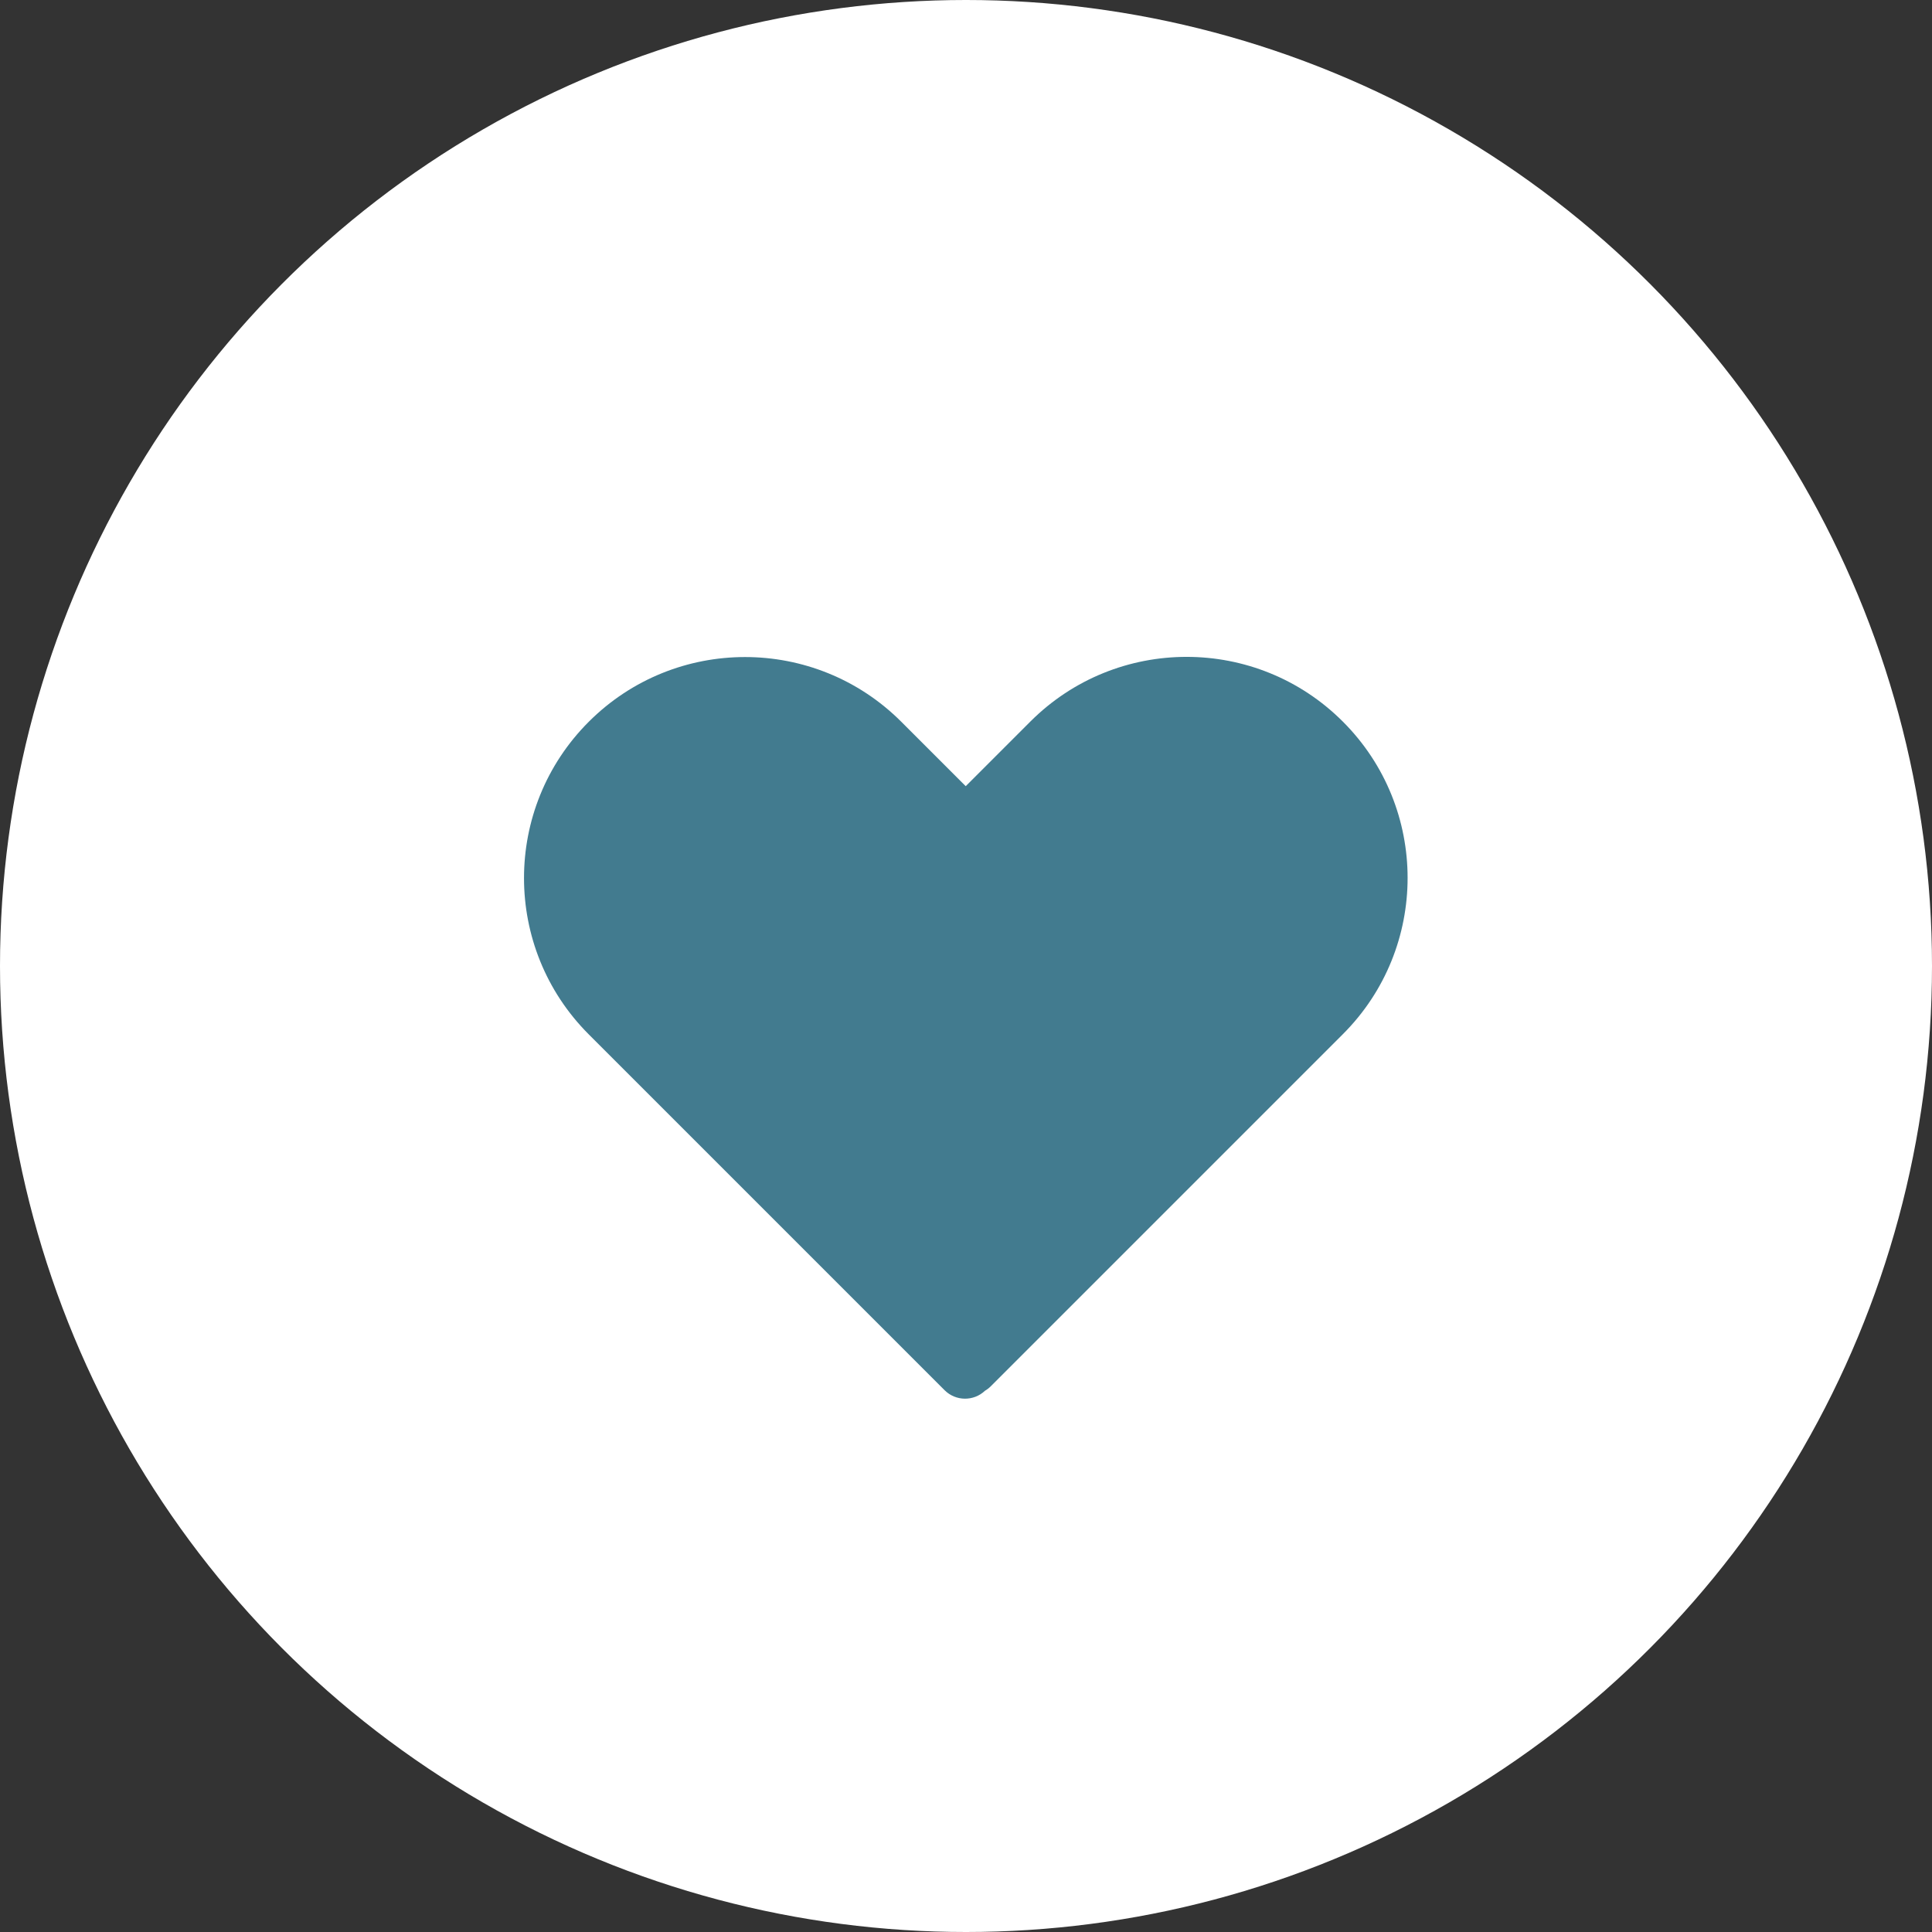 <?xml version="1.0" encoding="UTF-8"?>
<svg xmlns="http://www.w3.org/2000/svg" width="120" height="120" viewBox="0 0 120 120" fill="none">
  <rect x="0" y="0" width="120" height="120" fill="#333333" stroke="none"/>
  <circle cx="60" cy="60" r="60" fill="white"></circle>
  <path fill-rule="evenodd" clip-rule="evenodd" d="M83.408 44.821C78.047 39.459 69.354 39.459 63.993 44.821L59.983 48.831L55.982 44.831C50.621 39.47 41.929 39.47 36.568 44.831C31.207 50.192 31.207 58.884 36.568 64.246L58.67 86.348C59.361 87.039 60.475 87.05 61.18 86.381C61.309 86.306 61.43 86.213 61.54 86.103L83.408 64.235C88.769 58.874 88.769 50.182 83.408 44.821Z" fill="#427B8F"></path>
</svg>
